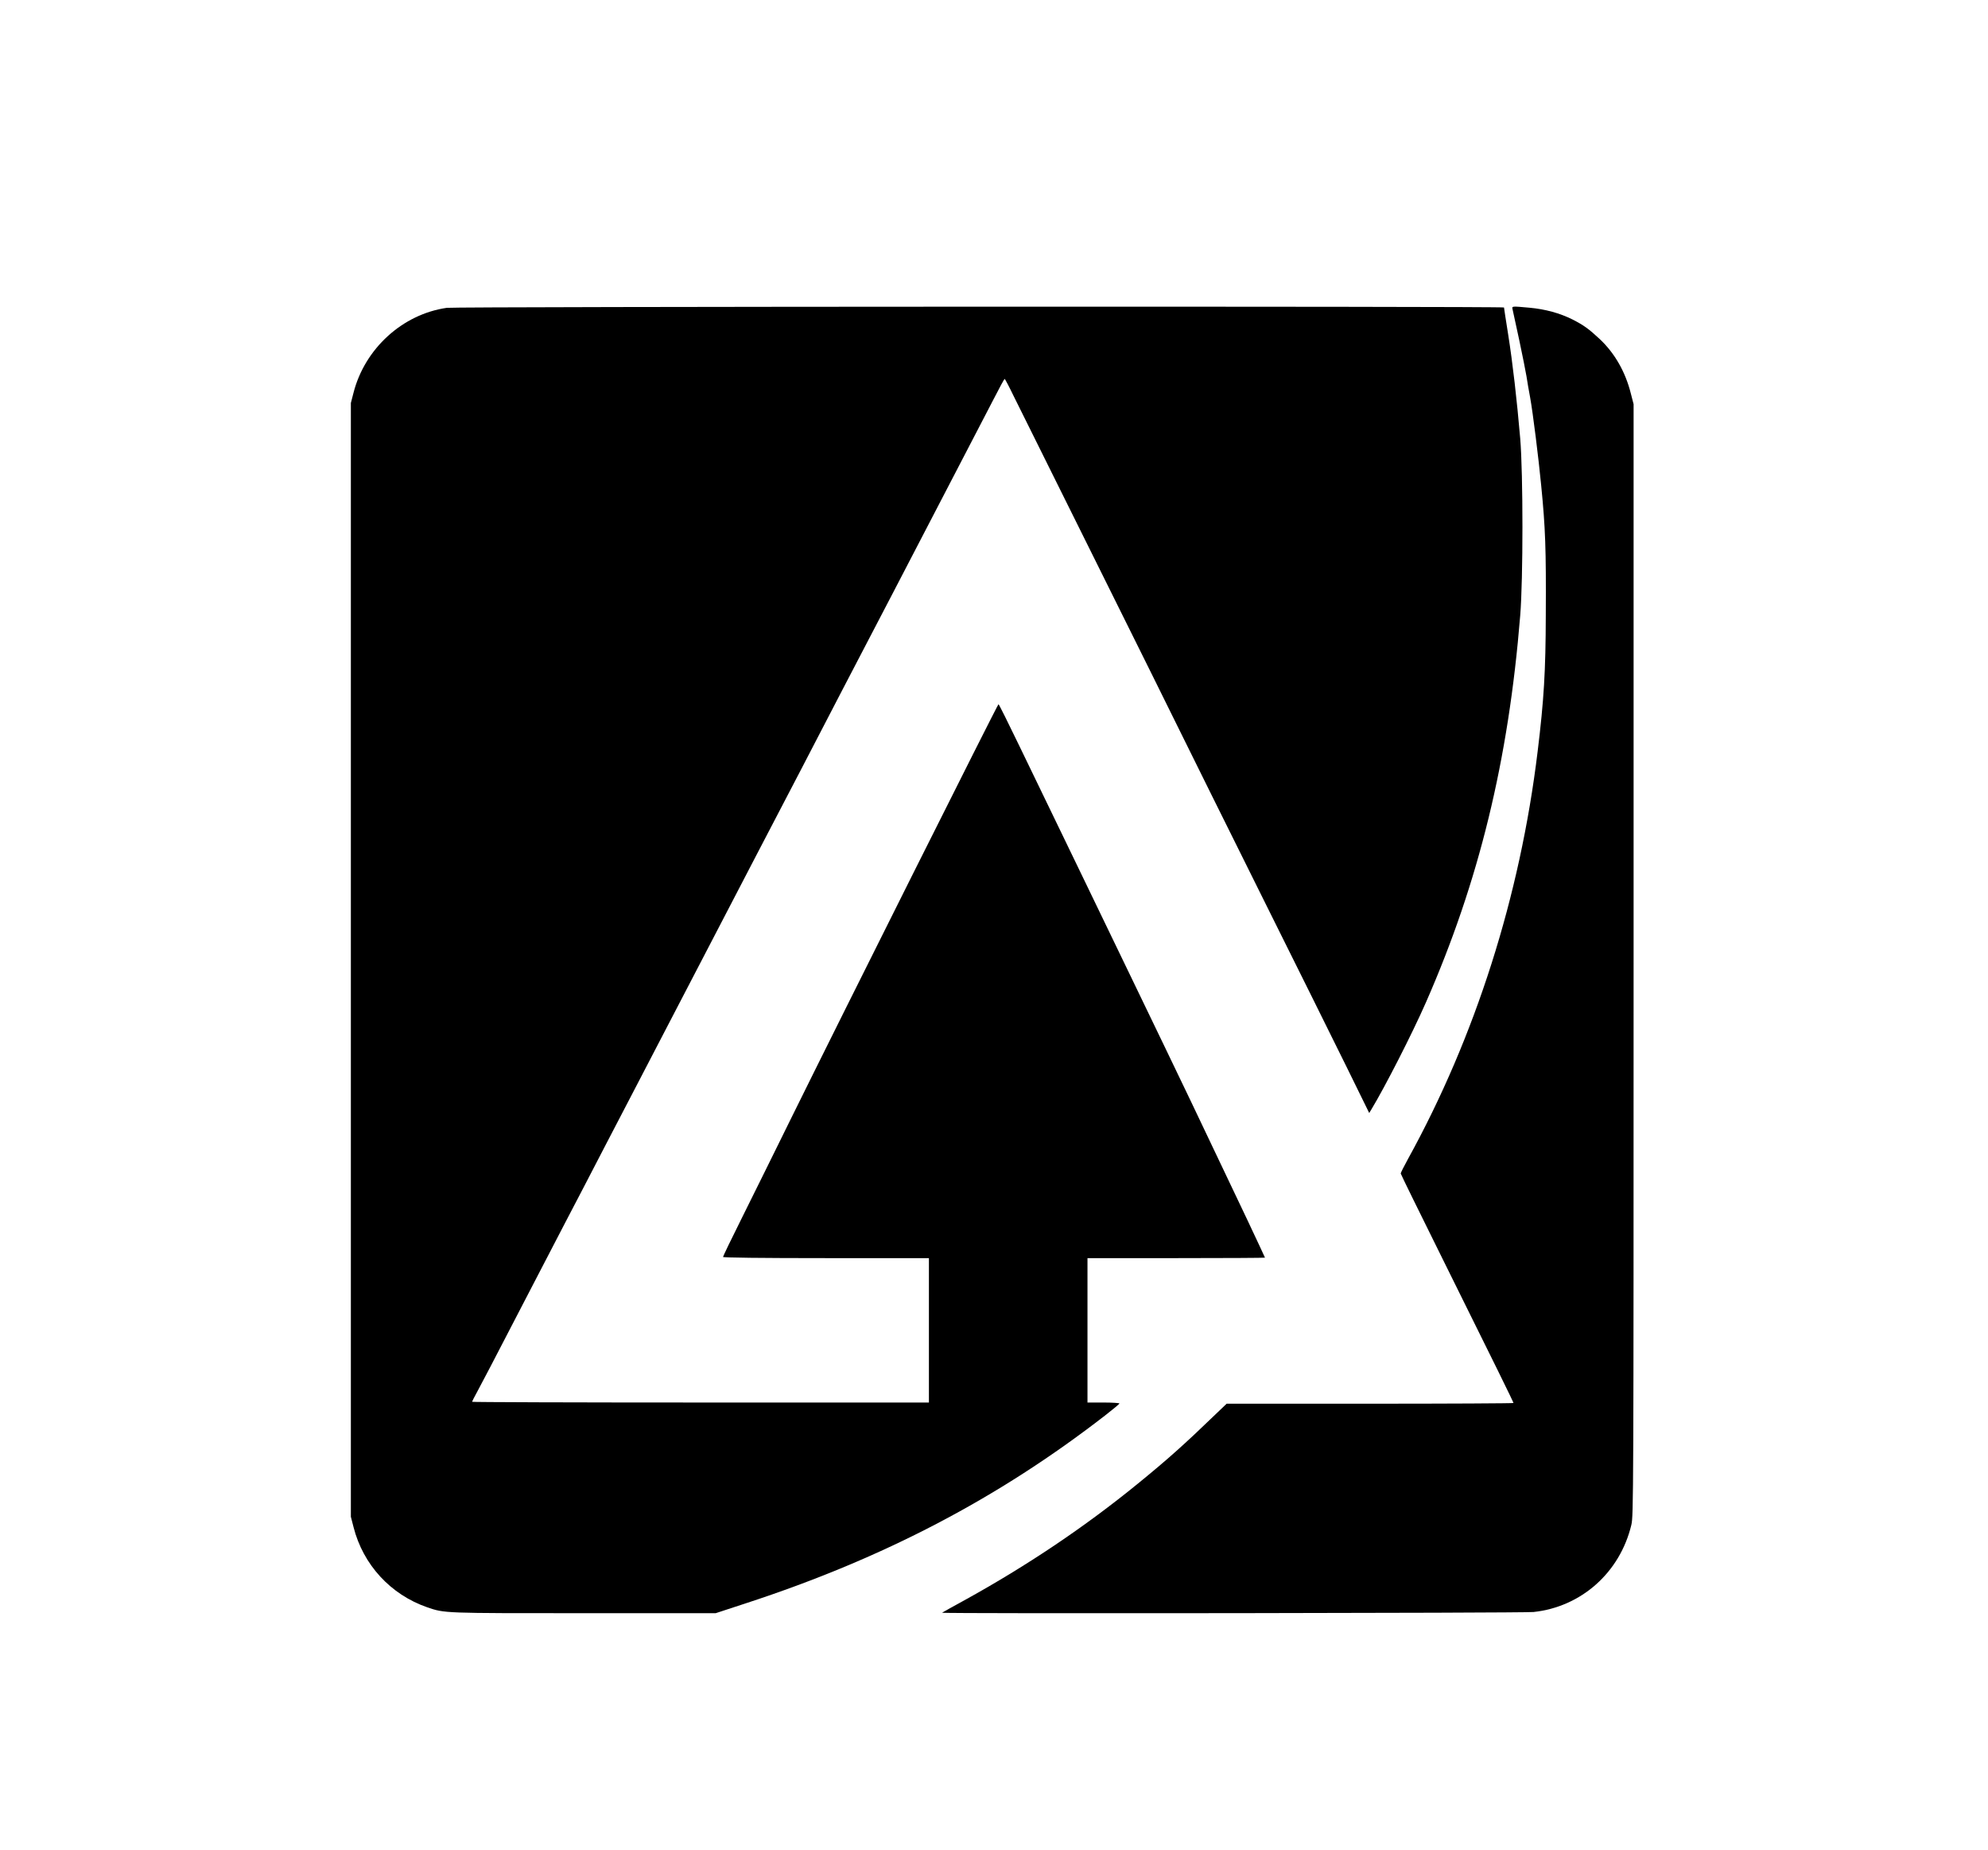 <?xml version="1.0" encoding="UTF-8" standalone="no"?> <svg xmlns="http://www.w3.org/2000/svg" version="1.0" width="1680pt" height="1563pt" viewBox="0 0 1680 1563" preserveAspectRatio="xMidYMid meet"><g transform="translate(0,1563) scale(0.1,-0.1)" fill="#000000" stroke="none"><path d="M3775 13029 c-374 -54 -693 -345 -788 -719 l-22 -85 0 -4705 0 -4705 23 -89 c81 -317 313 -569 622 -676 149 -51 133 -50 1325 -50 l1113 0 262 86 c1156 378 2126 885 3028 1584 67 52 122 98 122 102 0 4 -61 8 -135 8 l-135 0 0 610 0 610 750 0 c413 0 750 2 750 4 0 2 -68 147 -151 323 -83 175 -173 363 -199 418 -208 438 -360 756 -490 1025 -84 173 -208 430 -275 570 -68 140 -272 563 -454 940 -183 377 -409 846 -504 1042 -95 197 -175 358 -179 358 -7 0 -1309 -2600 -1758 -3510 -134 -272 -317 -643 -407 -823 -90 -180 -163 -332 -163 -337 0 -6 320 -10 870 -10 l870 0 0 -610 0 -610 -1930 0 c-1061 0 -1930 3 -1930 6 0 4 17 39 39 78 21 39 72 136 114 216 41 80 218 420 392 755 174 336 351 675 393 755 41 80 128 246 192 370 65 124 177 340 250 480 73 140 161 309 195 375 64 123 598 1148 822 1580 69 132 156 299 193 370 37 72 124 238 193 370 218 421 507 976 572 1100 35 66 121 233 193 370 71 138 273 525 447 860 175 336 359 690 409 787 50 98 93 177 96 177 3 0 38 -66 77 -147 40 -81 352 -709 694 -1397 342 -687 674 -1358 739 -1490 65 -132 357 -721 650 -1310 293 -588 620 -1247 727 -1464 l194 -395 18 30 c116 192 345 640 461 904 448 1020 698 2044 797 3270 25 307 25 1194 0 1495 -28 327 -64 641 -102 880 -19 120 -35 222 -35 227 0 11 -8858 8 -8935 -3z"></path><path d="M12783 13013 c3 -16 28 -131 56 -258 27 -126 54 -264 61 -305 6 -41 20 -122 31 -180 23 -126 71 -512 93 -740 36 -365 42 -536 39 -1097 -1 -474 -16 -720 -69 -1153 -148 -1222 -526 -2410 -1097 -3445 -33 -60 -60 -114 -60 -120 0 -5 166 -343 368 -750 425 -856 585 -1182 585 -1189 0 -3 -545 -6 -1212 -6 l-1212 0 -91 -87 c-264 -255 -406 -382 -660 -589 -444 -362 -931 -690 -1460 -982 -104 -57 -192 -106 -194 -108 -10 -9 4911 -3 4998 6 404 43 731 334 827 736 18 77 19 207 19 4774 l0 4695 -23 89 c-46 184 -136 341 -262 460 -92 86 -137 119 -232 167 -106 53 -230 87 -362 99 -157 14 -150 15 -143 -17z"></path></g></svg> 